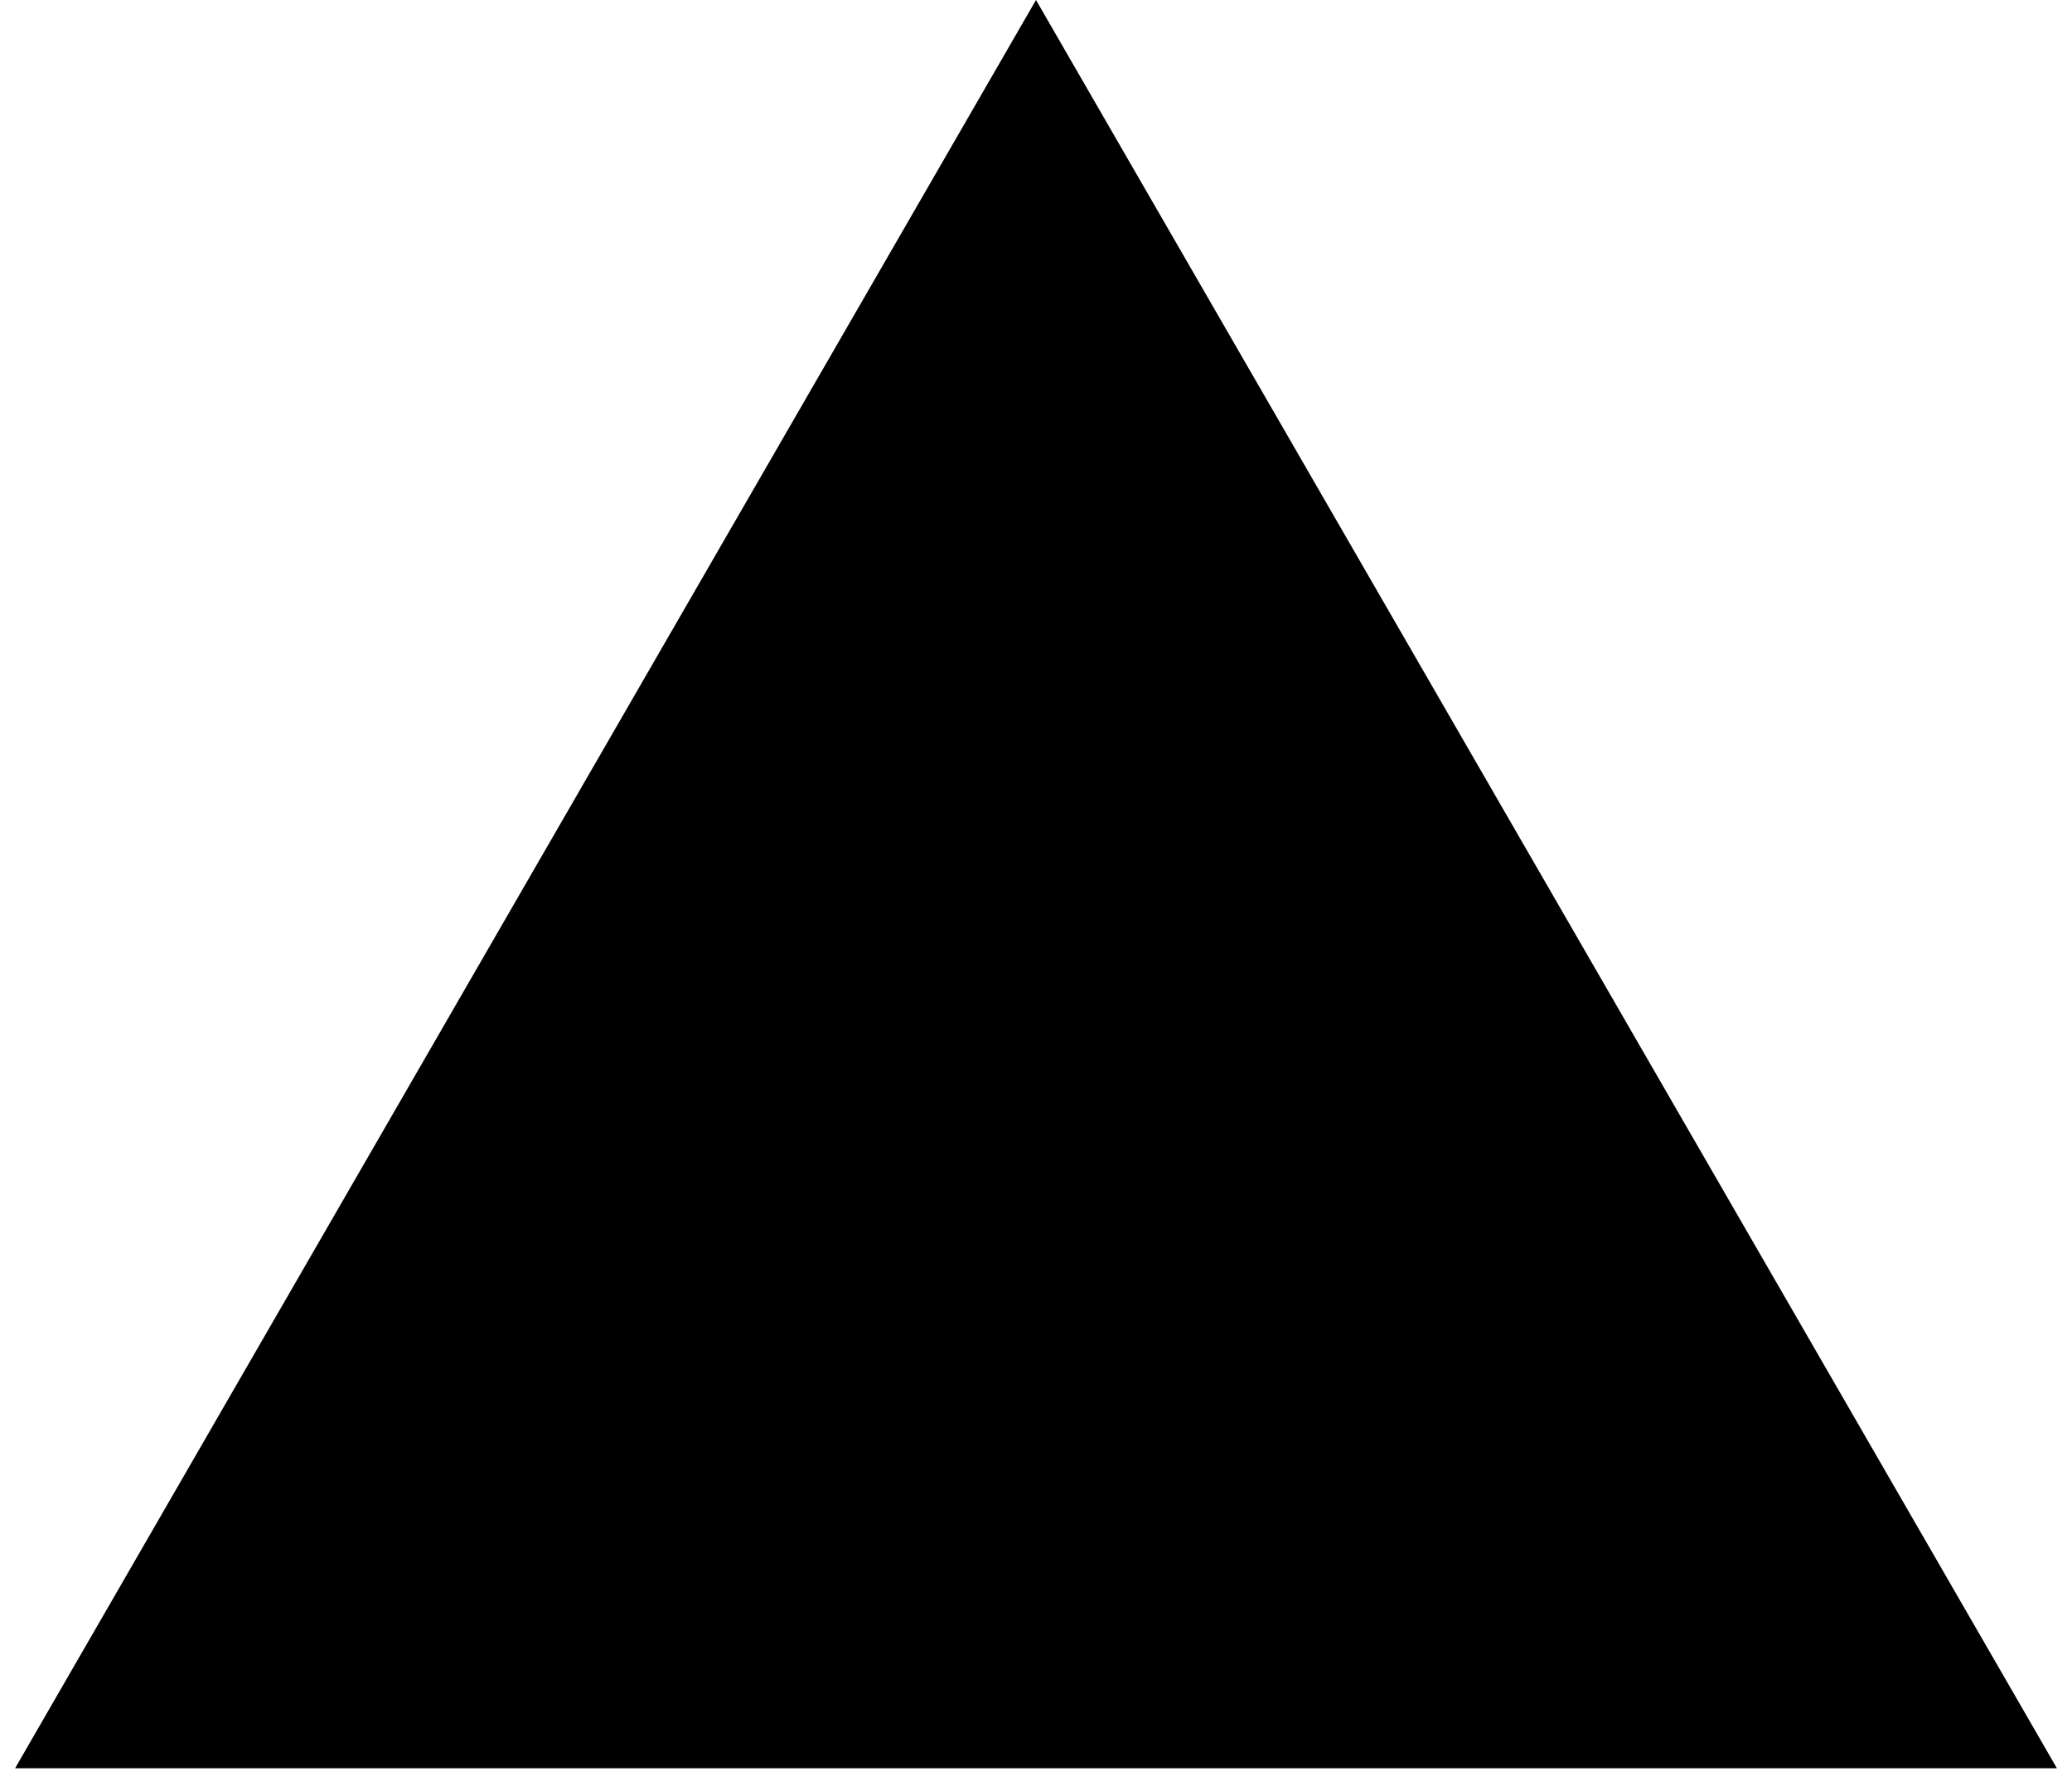 <svg width="29" height="25" viewBox="0 0 29 25" fill="none" xmlns="http://www.w3.org/2000/svg">
<path d="M2.809 23.25L14.5 3L26.191 23.25H2.809Z" fill="black" stroke="black" stroke-width="3"/>
</svg>
